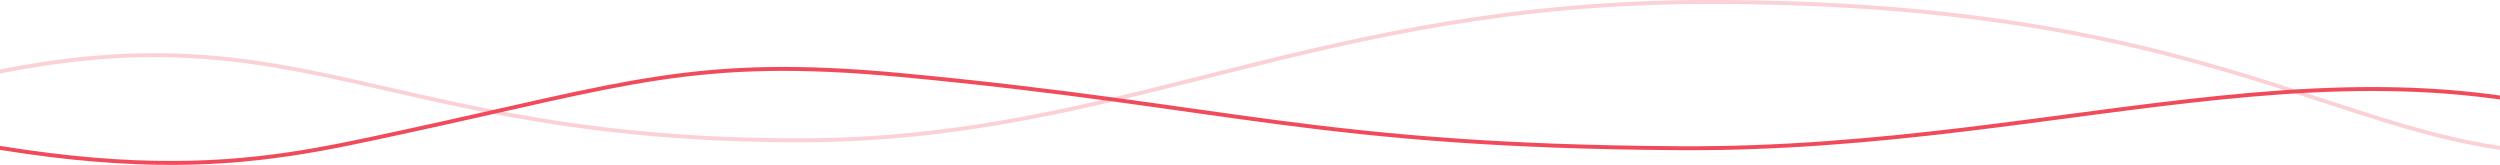 <svg width="1270" height="84" viewBox="0 0 1270 84" fill="none" xmlns="http://www.w3.org/2000/svg">
<path opacity="0.25" d="M1581.5 32.085C1552.89 22.848 1517.53 29.625 1397.5 63.998C1211.5 117.262 1191.26 1 868.617 1C668 1 570.5 71.271 406.284 71.271C160.131 71.272 145.5 -21.003 -98 63.998" stroke="#F14A5B" stroke-width="2"/>
<path d="M1374.5 80.012C1208.01 3.864 1057.14 76.672 852.645 75.289C668.649 74.044 625.388 53.799 457.388 38.094C353.388 28.372 318.577 42.514 204 67.214C128.612 83.466 59.247 100.554 -138.665 42.256" stroke="#F14A5B" stroke-width="2"/>
</svg>

